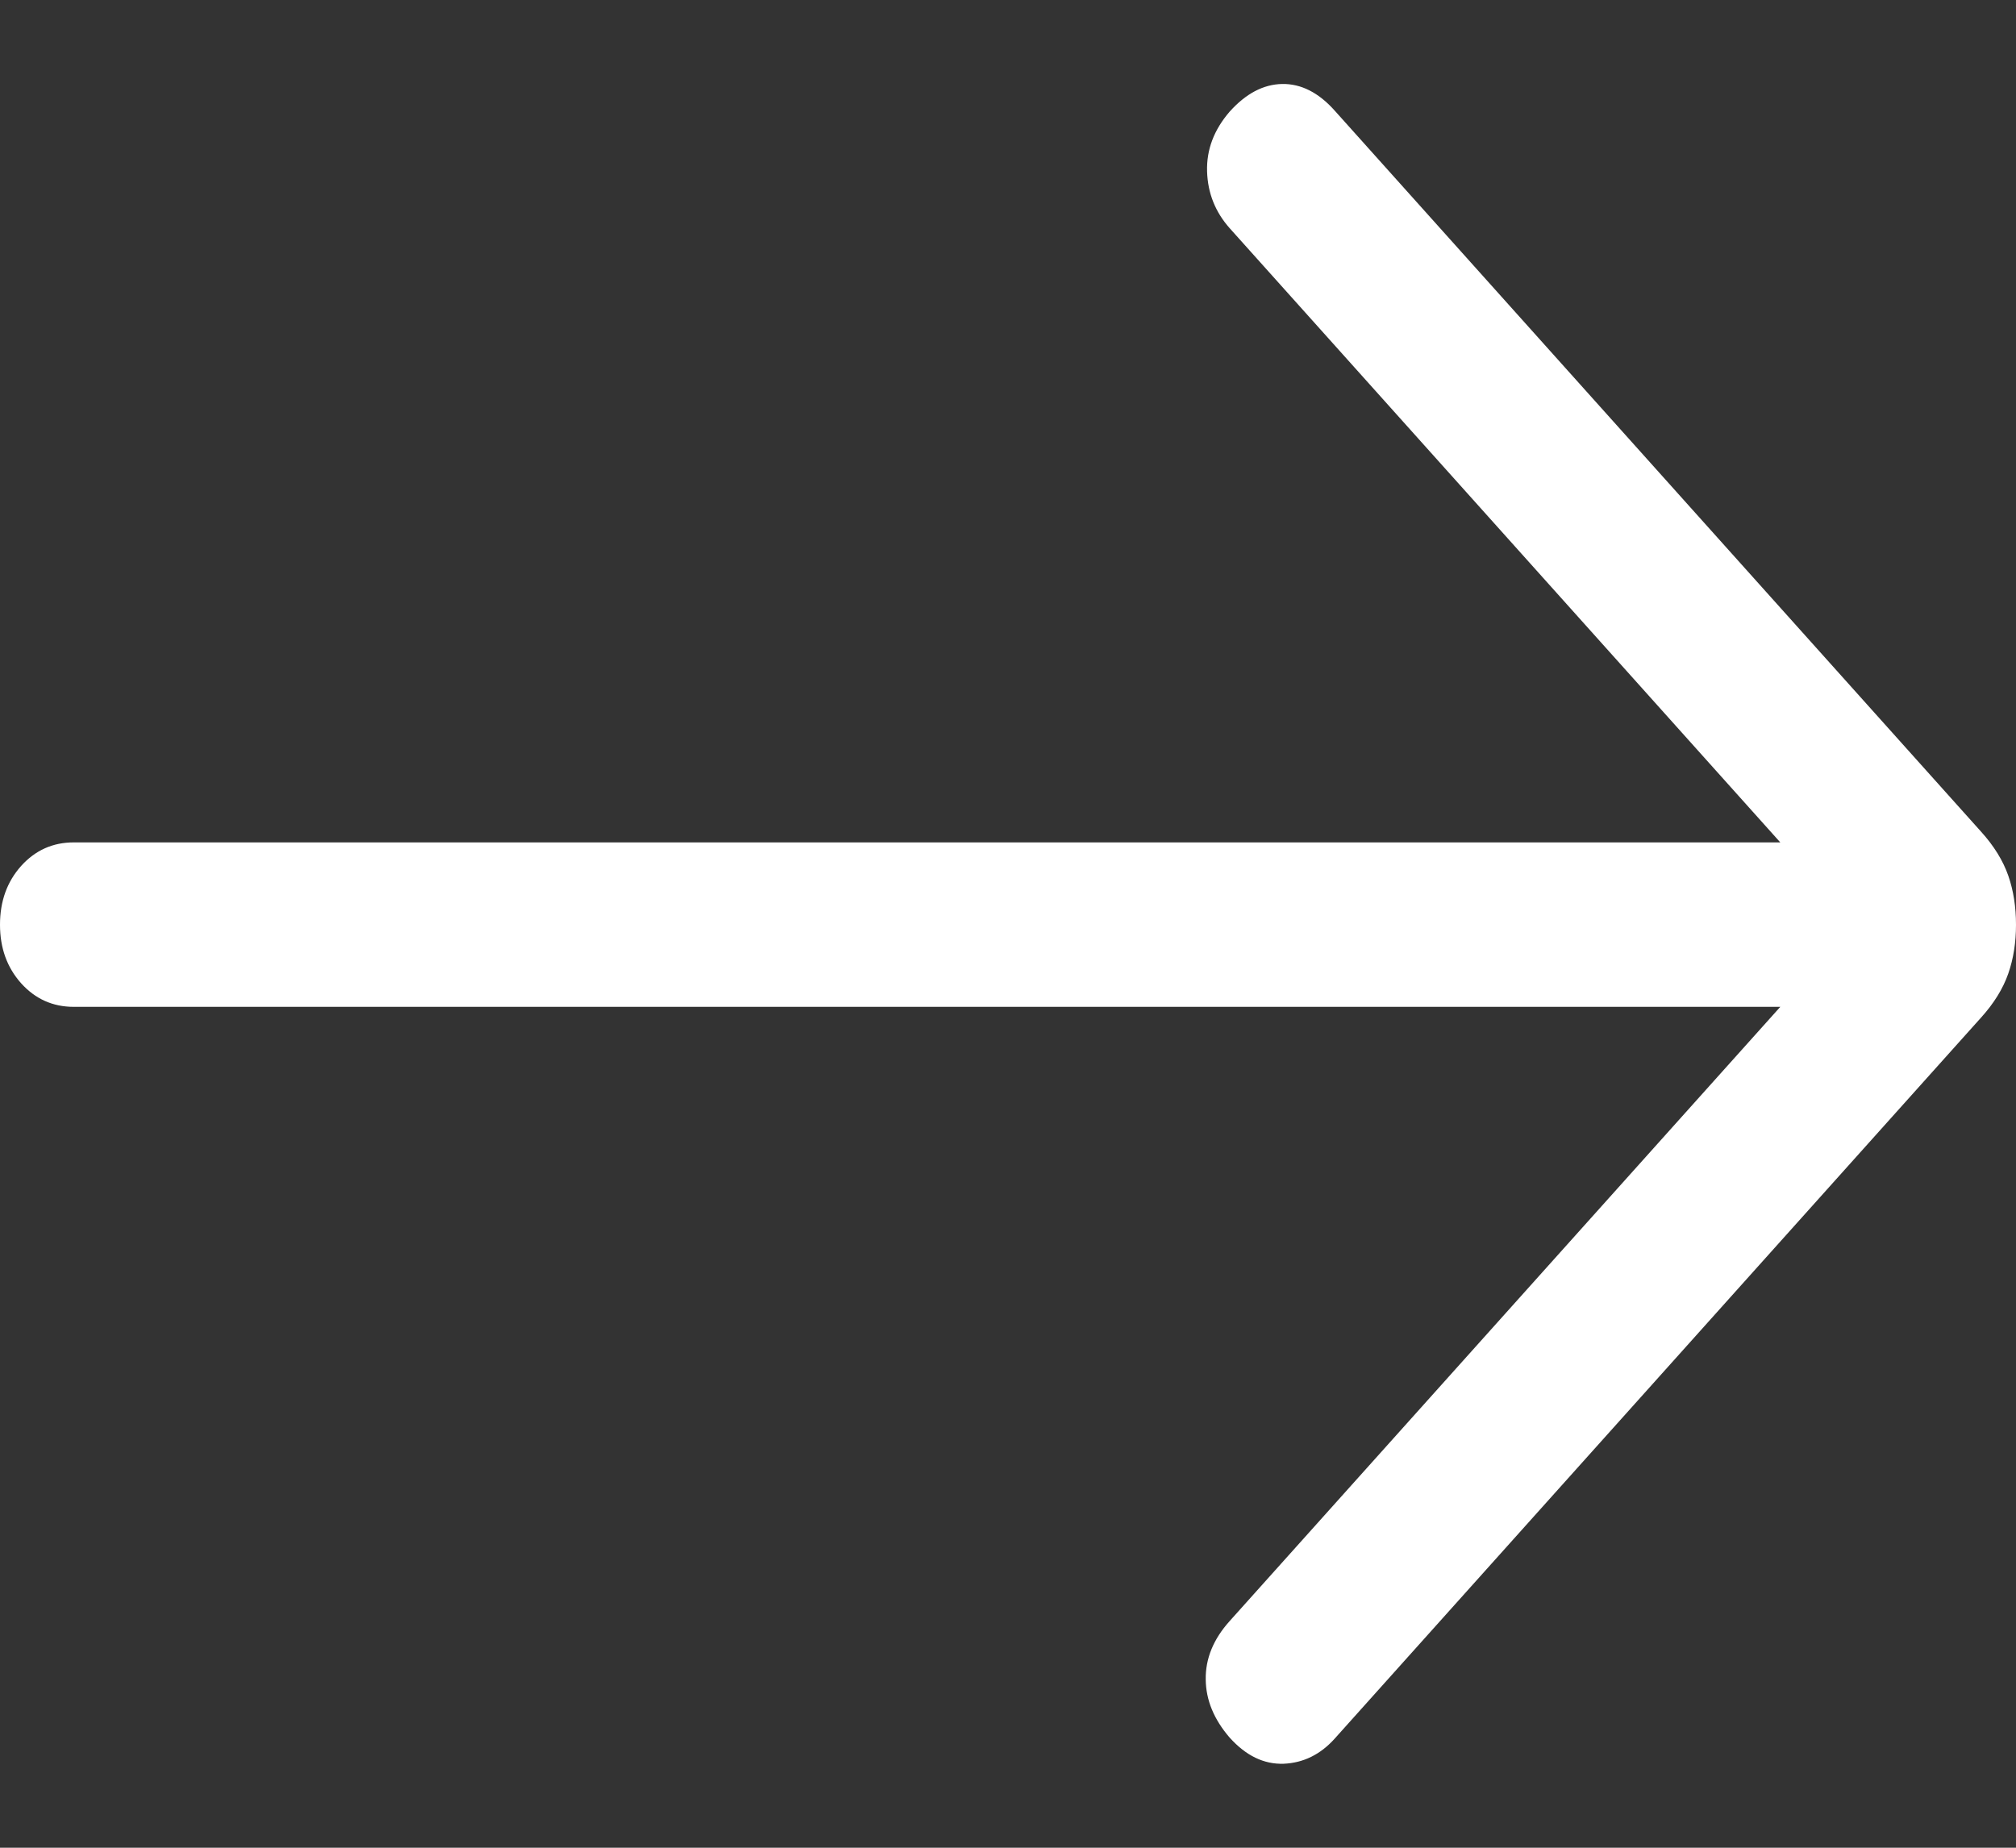 <svg width="12" height="11" viewBox="0 0 12 11" fill="none" xmlns="http://www.w3.org/2000/svg">
<rect x="0" y="0" width="12" height="11" fill="#333333" stroke="none"/>
<path d="M10.597 5.994H0.439C0.314 5.994 0.21 5.947 0.126 5.854C0.042 5.76 0 5.644 0 5.505C0 5.365 0.042 5.249 0.126 5.155C0.21 5.062 0.314 5.015 0.439 5.015H10.597L7.319 1.358C7.234 1.262 7.189 1.15 7.185 1.021C7.181 0.891 7.226 0.773 7.319 0.665C7.416 0.557 7.52 0.502 7.632 0.5C7.744 0.498 7.849 0.551 7.945 0.659L11.792 4.951C11.869 5.036 11.923 5.124 11.954 5.213C11.985 5.302 12 5.399 12 5.505C12 5.61 11.985 5.707 11.954 5.796C11.923 5.885 11.869 5.973 11.792 6.058L7.945 10.35C7.86 10.445 7.758 10.495 7.641 10.5C7.523 10.504 7.416 10.452 7.319 10.344C7.226 10.236 7.178 10.121 7.177 9.998C7.175 9.875 7.222 9.759 7.319 9.651L10.597 5.994Z" fill="white"/>
</svg>
